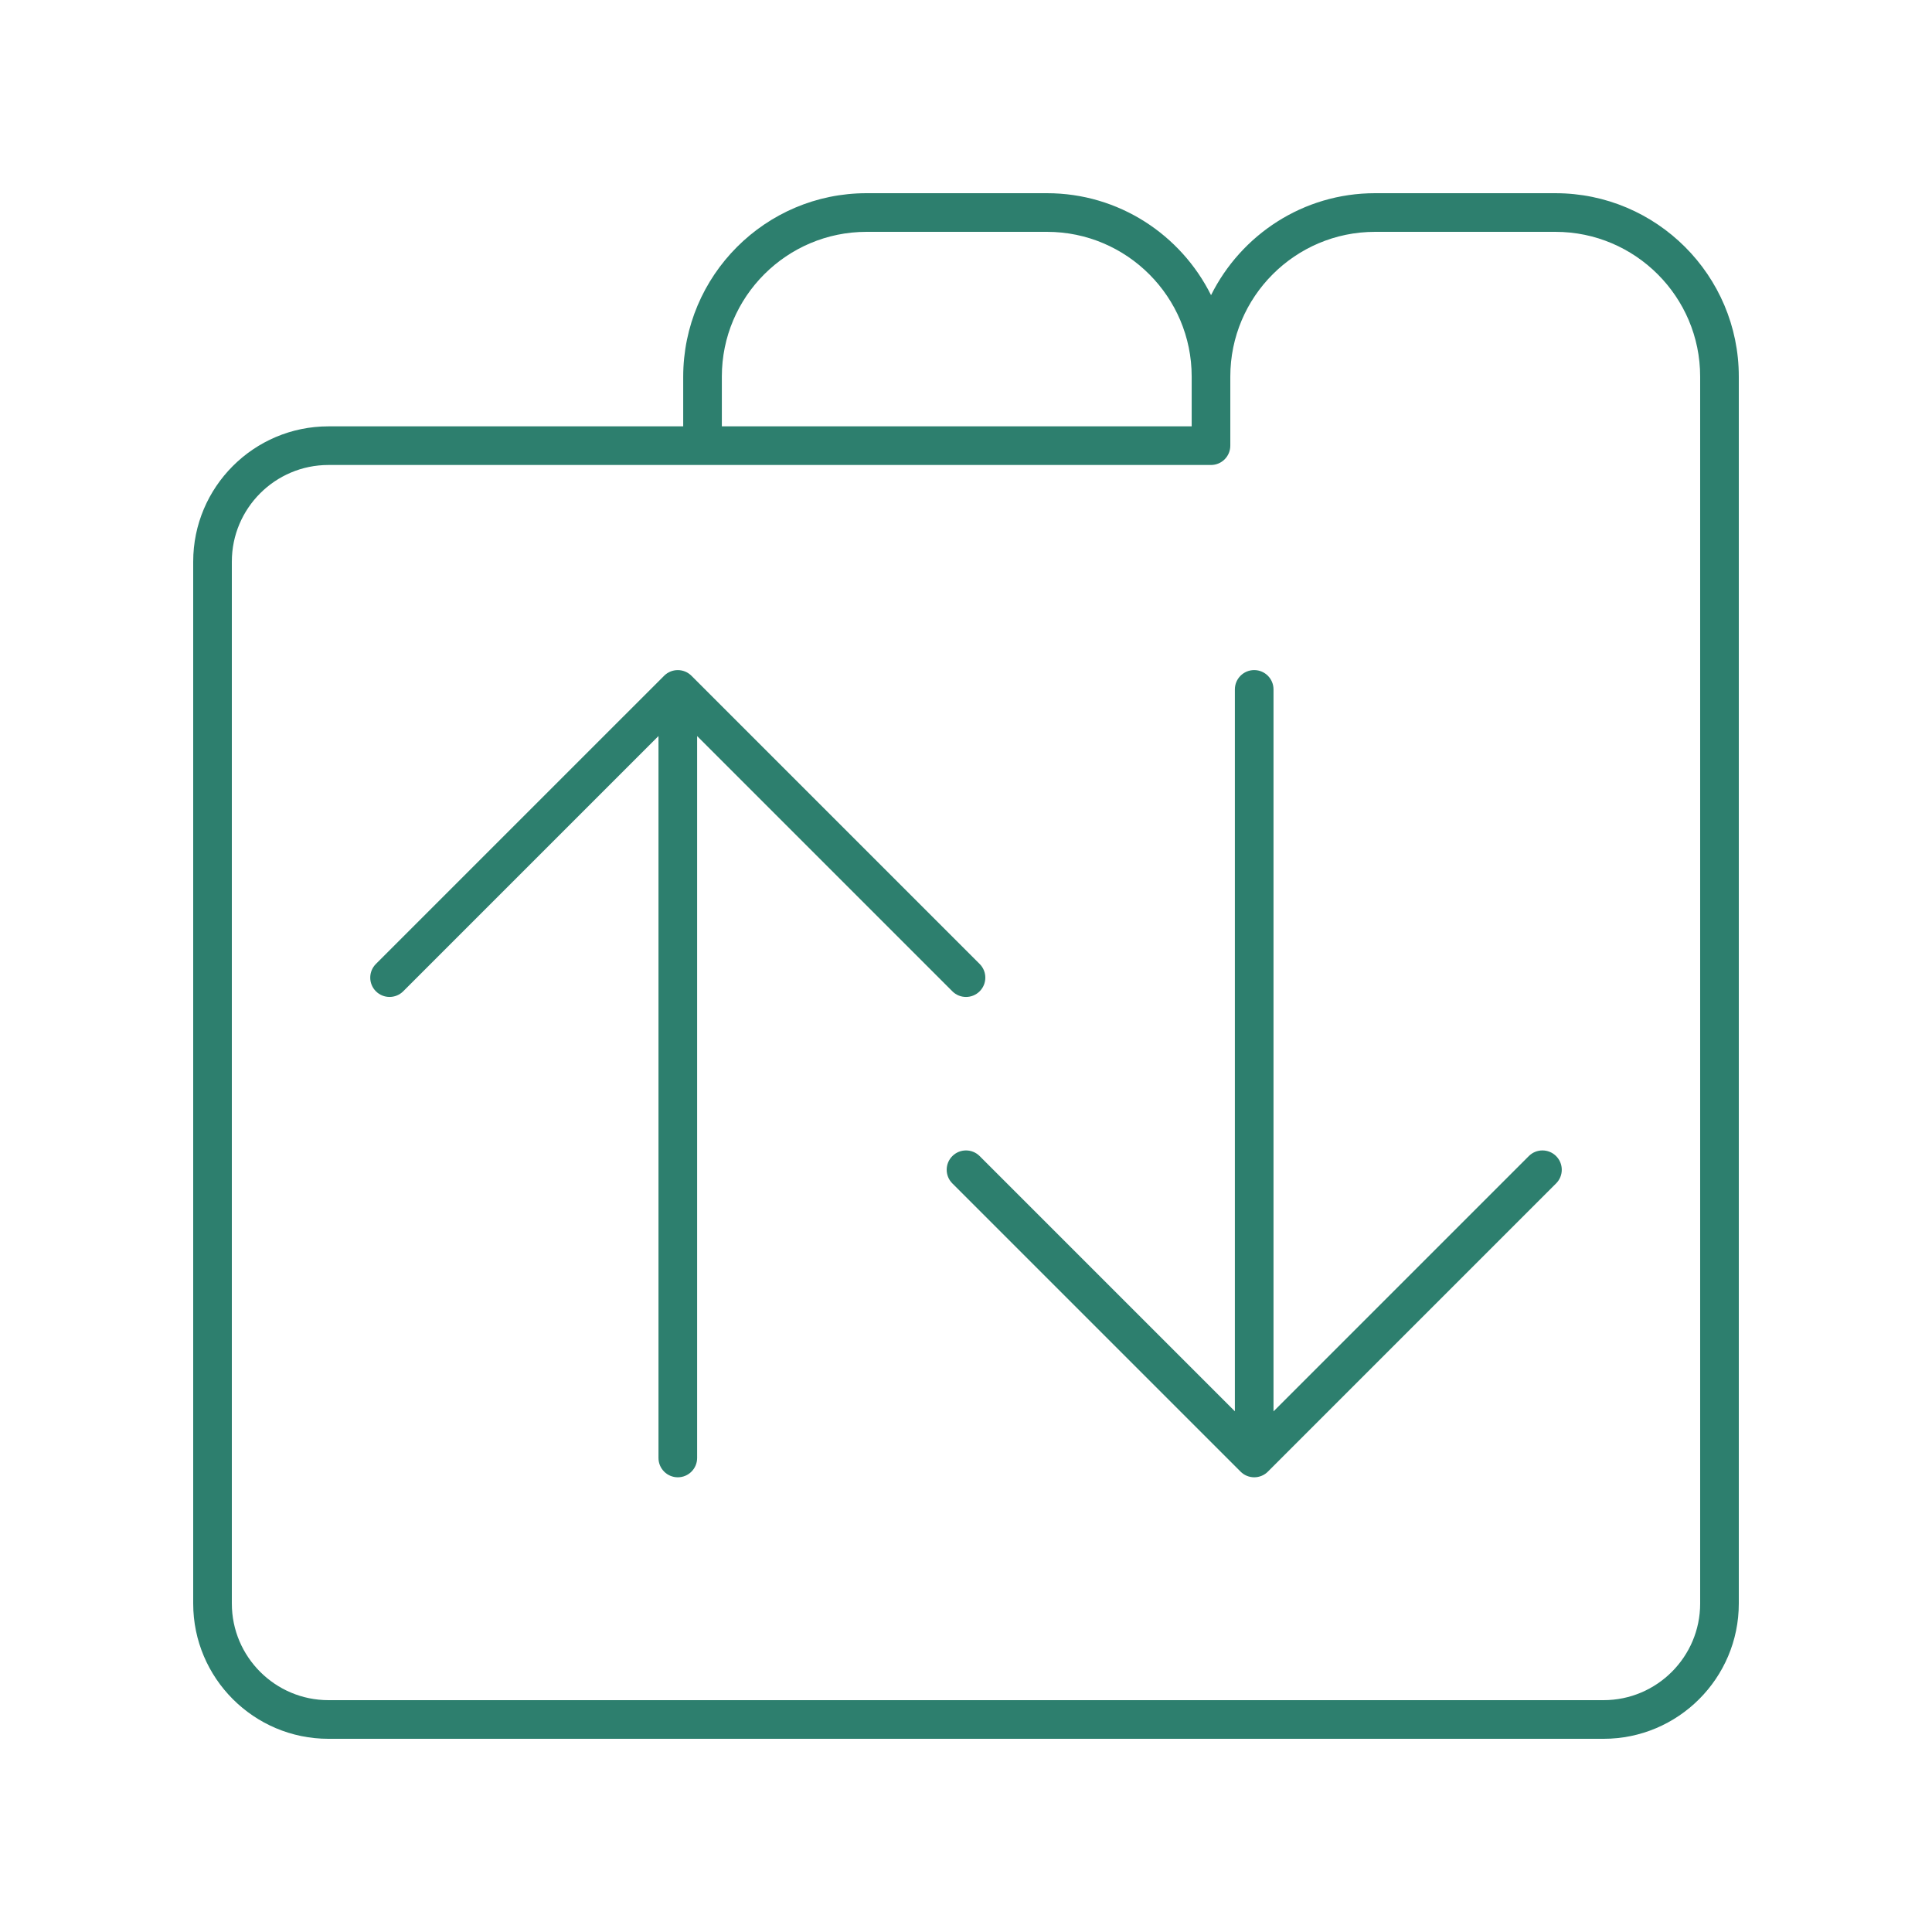 <svg xmlns="http://www.w3.org/2000/svg" width="1200pt" height="1200pt" viewBox="0 0 1200 1200"><path d="m966.13 120h-112.08c-44.594 0-83.172 25.828-101.85 63.332-18.664-37.469-57.266-63.332-101.89-63.332h-112.09c-62.789 0-113.87 51.082-113.87 114.09v30.723h-220.35c-46.32 0-84 37.68-84 84v647.19c0 46.32 37.68 84 84 84h792c46.32 0 84-37.68 84-84v-762.13c0-62.789-51.082-113.87-113.87-113.87zm-517.78 113.87c0-49.551 40.32-89.871 89.871-89.871h112.09c49.551 0 89.863 40.32 89.863 89.871 0 0.016 0.008 0.027 0.008 0.043 0 0.059-0.008 0.113-0.008 0.172v30.723h-291.82zm607.65 762.13c0 33.082-26.918 60-60 60h-792c-33.082 0-60-26.918-60-60v-647.19c0-33.082 26.918-60 60-60h548.17c6.629 0 12-5.371 12-12v-42.938c0-49.551 40.32-89.871 89.875-89.871h112.08c49.551 0 89.871 40.32 89.871 89.871z" fill="#2d7f6e"></path><path d="m949.55 718.08-158.55 158.55v-448.43c0-6.629-5.371-12-12-12s-12 5.371-12 12v448.39l-158.51-158.52c-4.688-4.688-12.281-4.688-16.969 0s-4.688 12.281 0 16.969l179.02 179.02c2.344 2.344 5.414 3.516 8.484 3.516s6.141-1.172 8.484-3.516l179.02-179.02c4.688-4.688 4.688-12.281 0-16.969s-12.281-4.688-16.969 0z" fill="#2d7f6e"></path><path d="m591.52 615.71c2.344 2.344 5.414 3.519 8.484 3.519s6.141-1.172 8.484-3.516c4.688-4.688 4.688-12.281 0-16.969l-179.02-179.02c-4.688-4.688-12.281-4.688-16.969 0l-179.02 179.01c-4.688 4.688-4.688 12.281 0 16.969s12.281 4.688 16.969 0l158.55-158.55v448.42c0 6.629 5.371 12 12 12s12-5.371 12-12v-448.39z" fill="#2d7f6e"></path></svg>